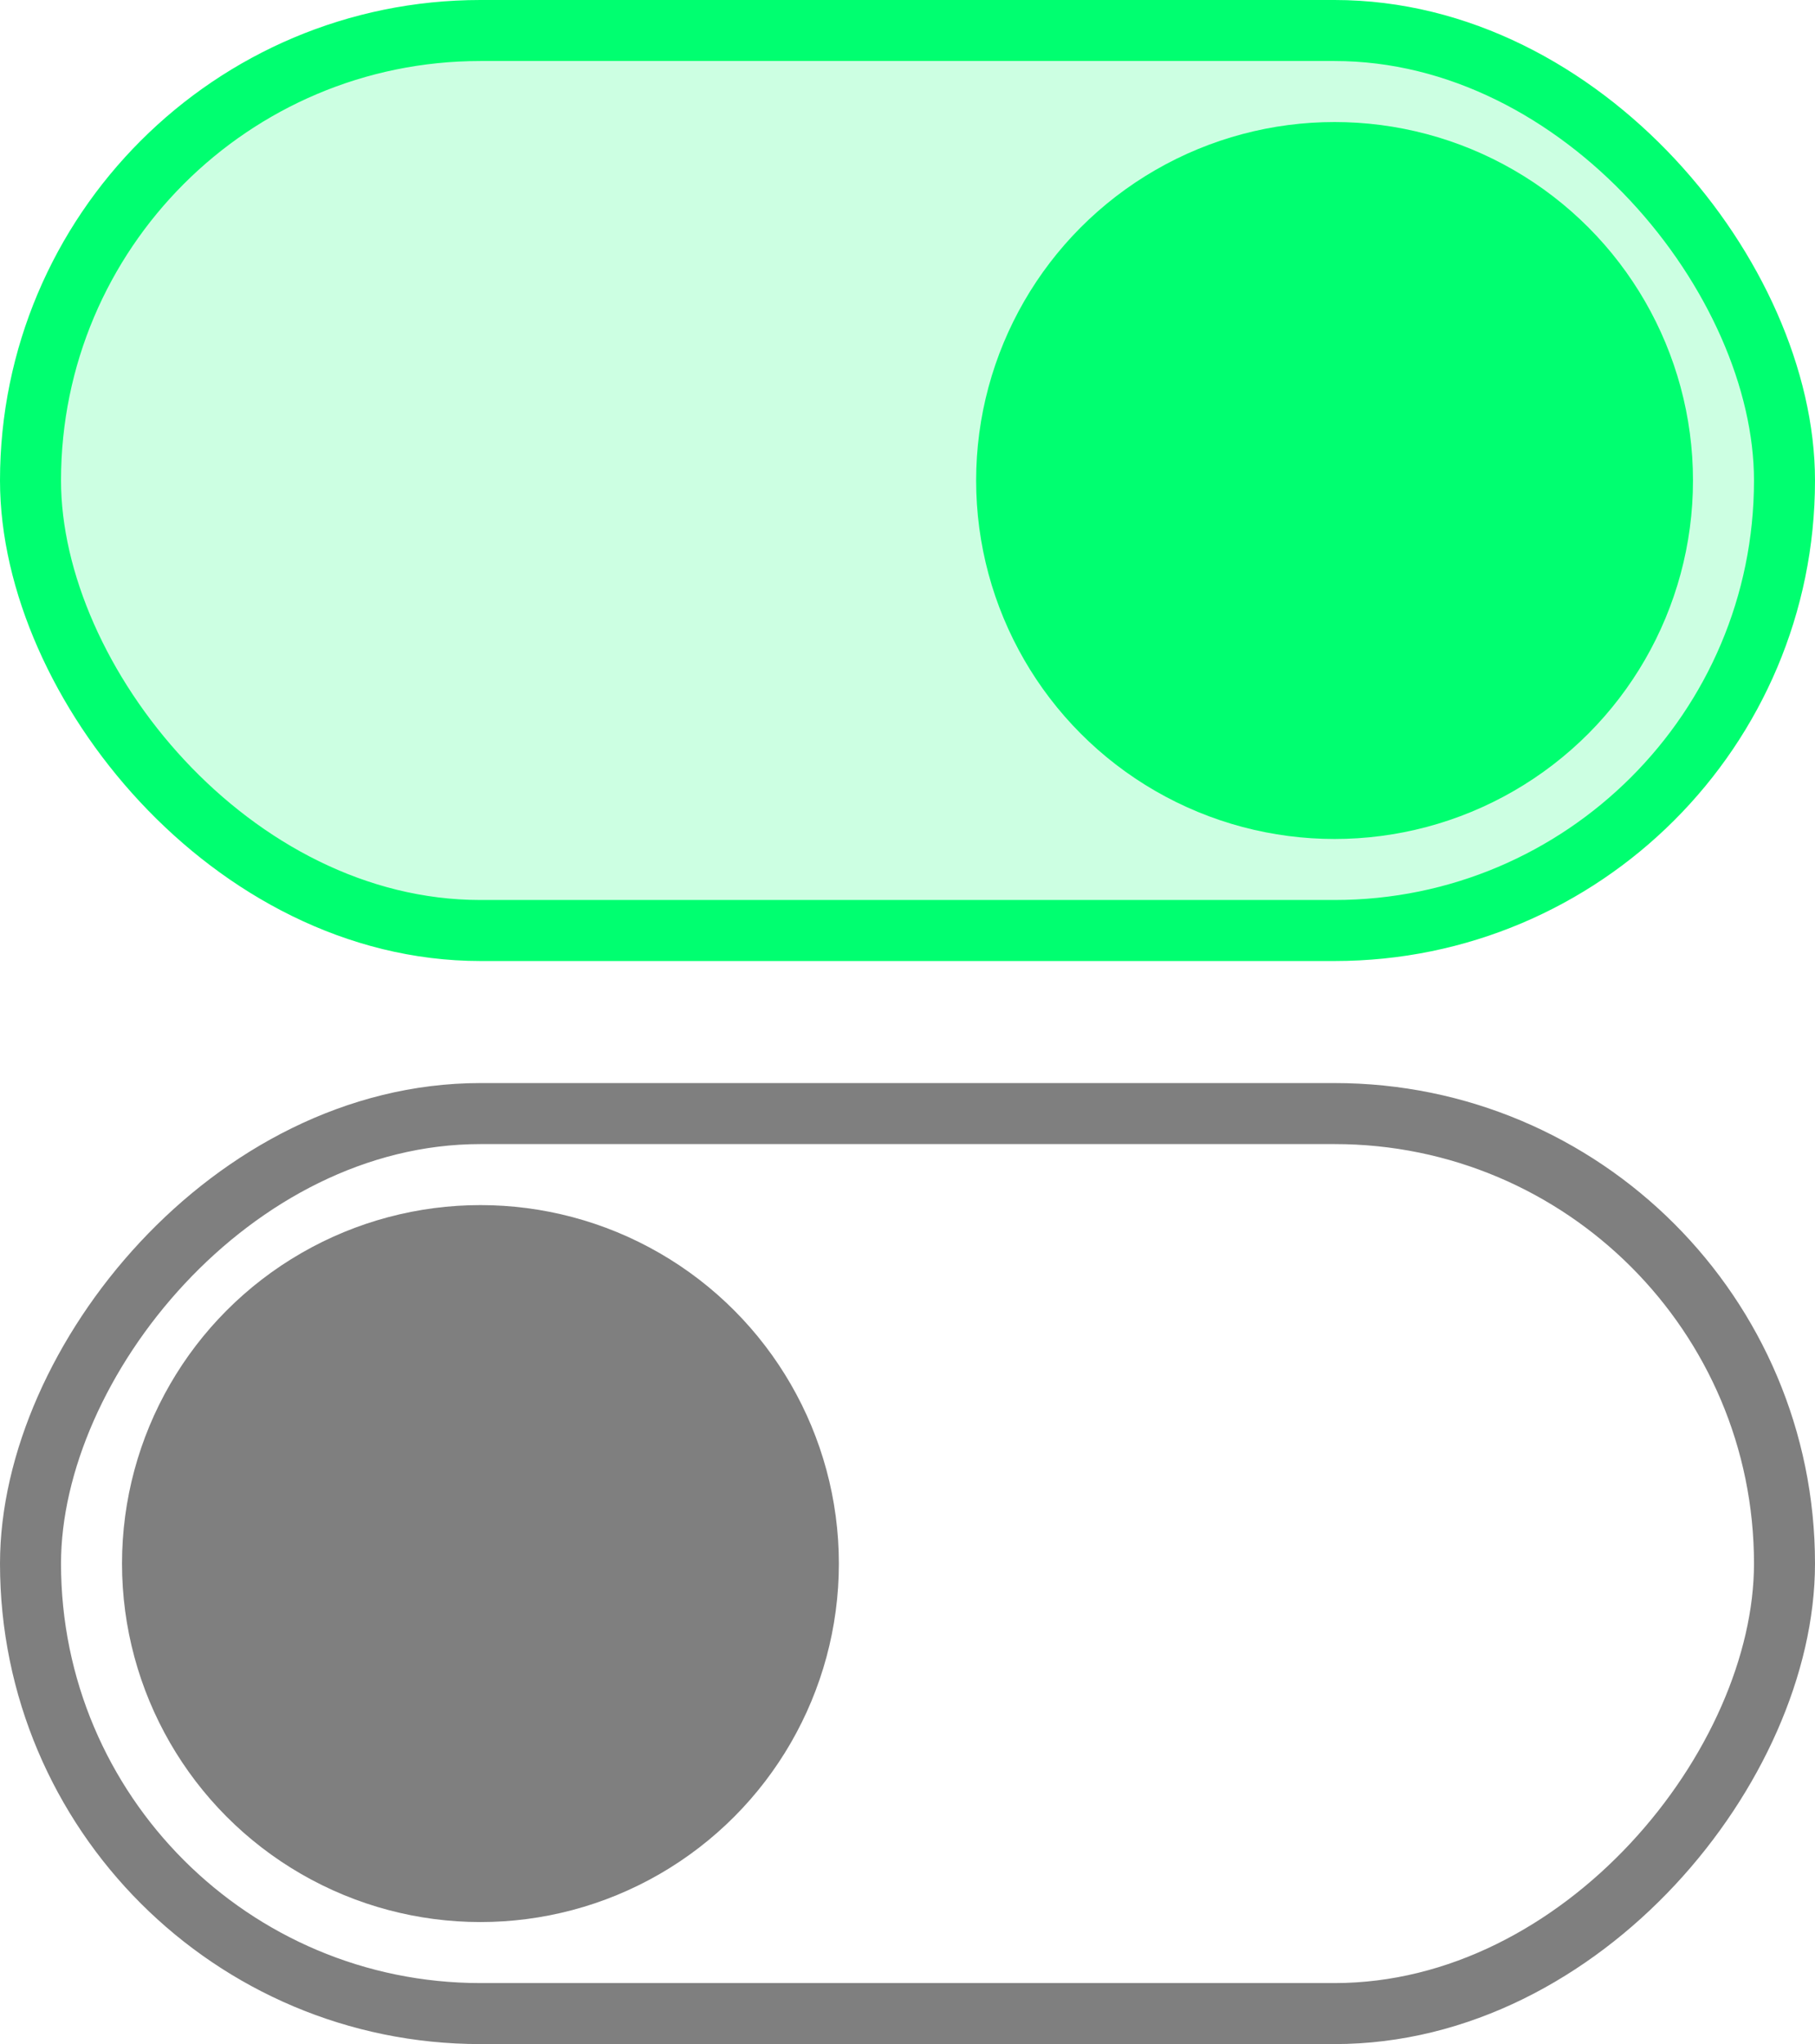 <svg xmlns="http://www.w3.org/2000/svg" width="119" height="134" fill="none"><rect width="115" height="59" x="2" y="2" fill="#00FF70" fill-opacity=".2" stroke="#00FF70" stroke-width="4" rx="29.5"/><circle cx="87.5" cy="31.5" r="23.5" fill="#00FF70"/><rect width="115" height="59" stroke="#7F7F7F" stroke-width="4" rx="29.5" transform="matrix(-1 0 0 1 117 73)"/><circle cx="23.5" cy="23.5" r="23.5" fill="#7F7F7F" transform="matrix(-1 0 0 1 55 79)"/></svg>